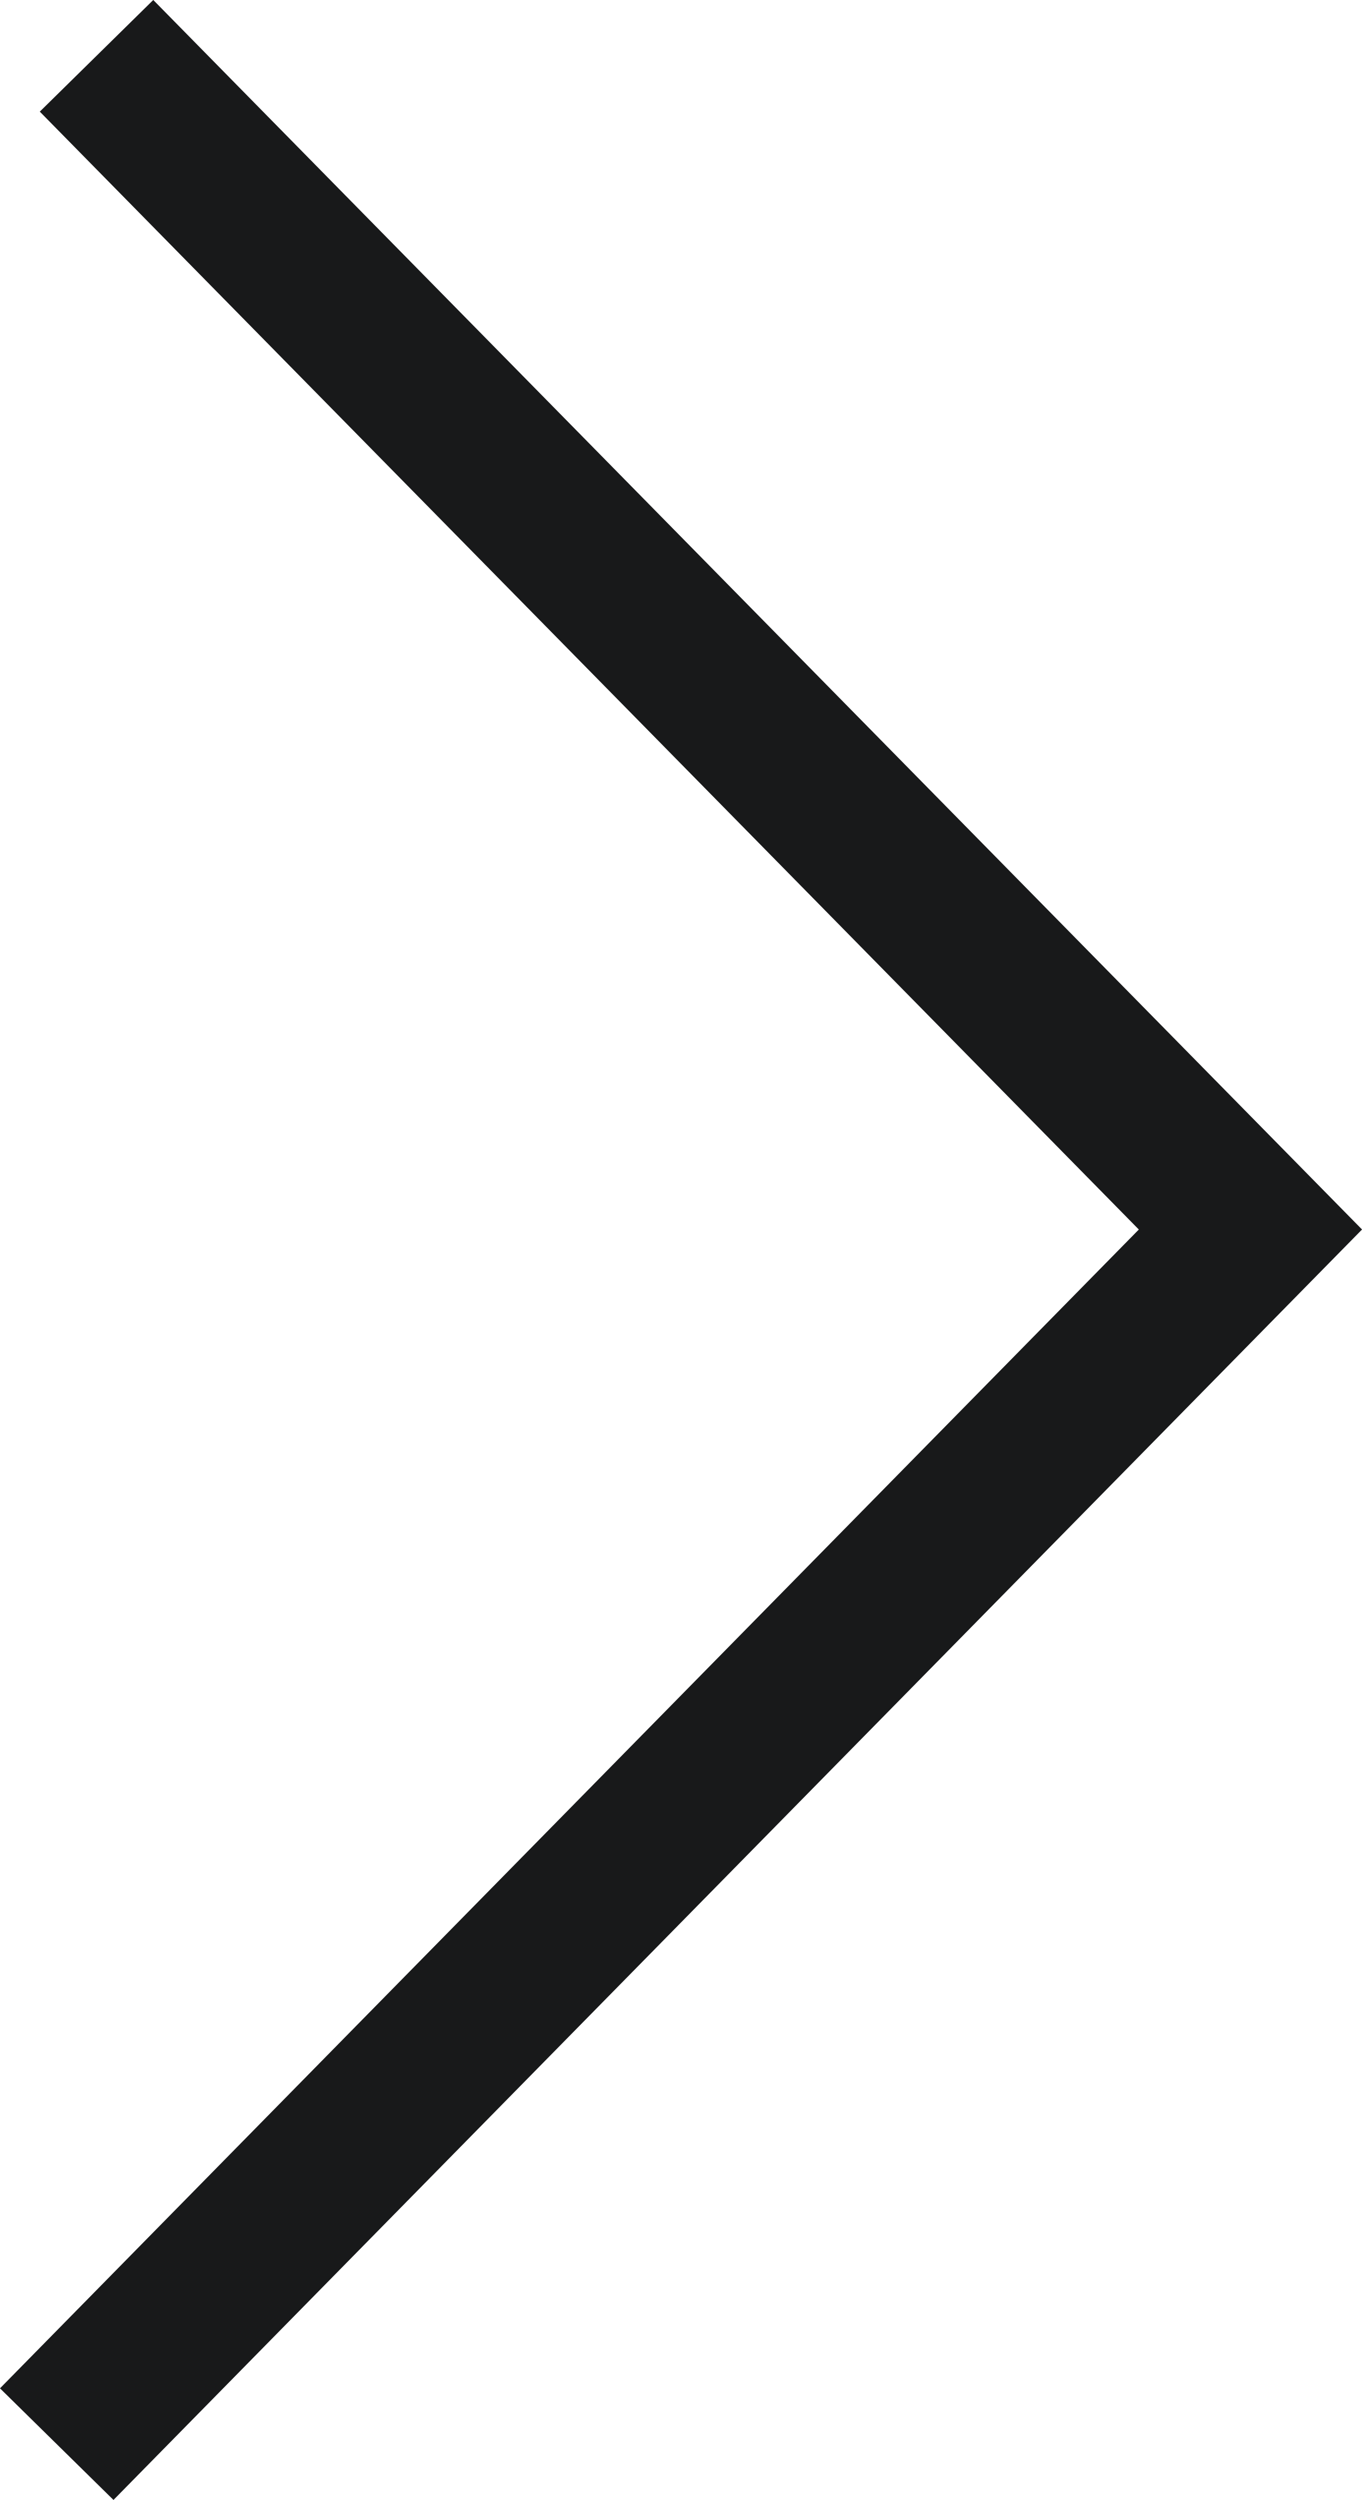 <svg xmlns="http://www.w3.org/2000/svg" width="17.115" height="31.402" viewBox="0 0 17.115 31.402">
  <path id="Tracciato_78002" data-name="Tracciato 78002" d="M.5,0,15,14.743,0,30" transform="translate(0.713 0.701)" fill="none" stroke="#18191a" stroke-width="2"/>
</svg>
